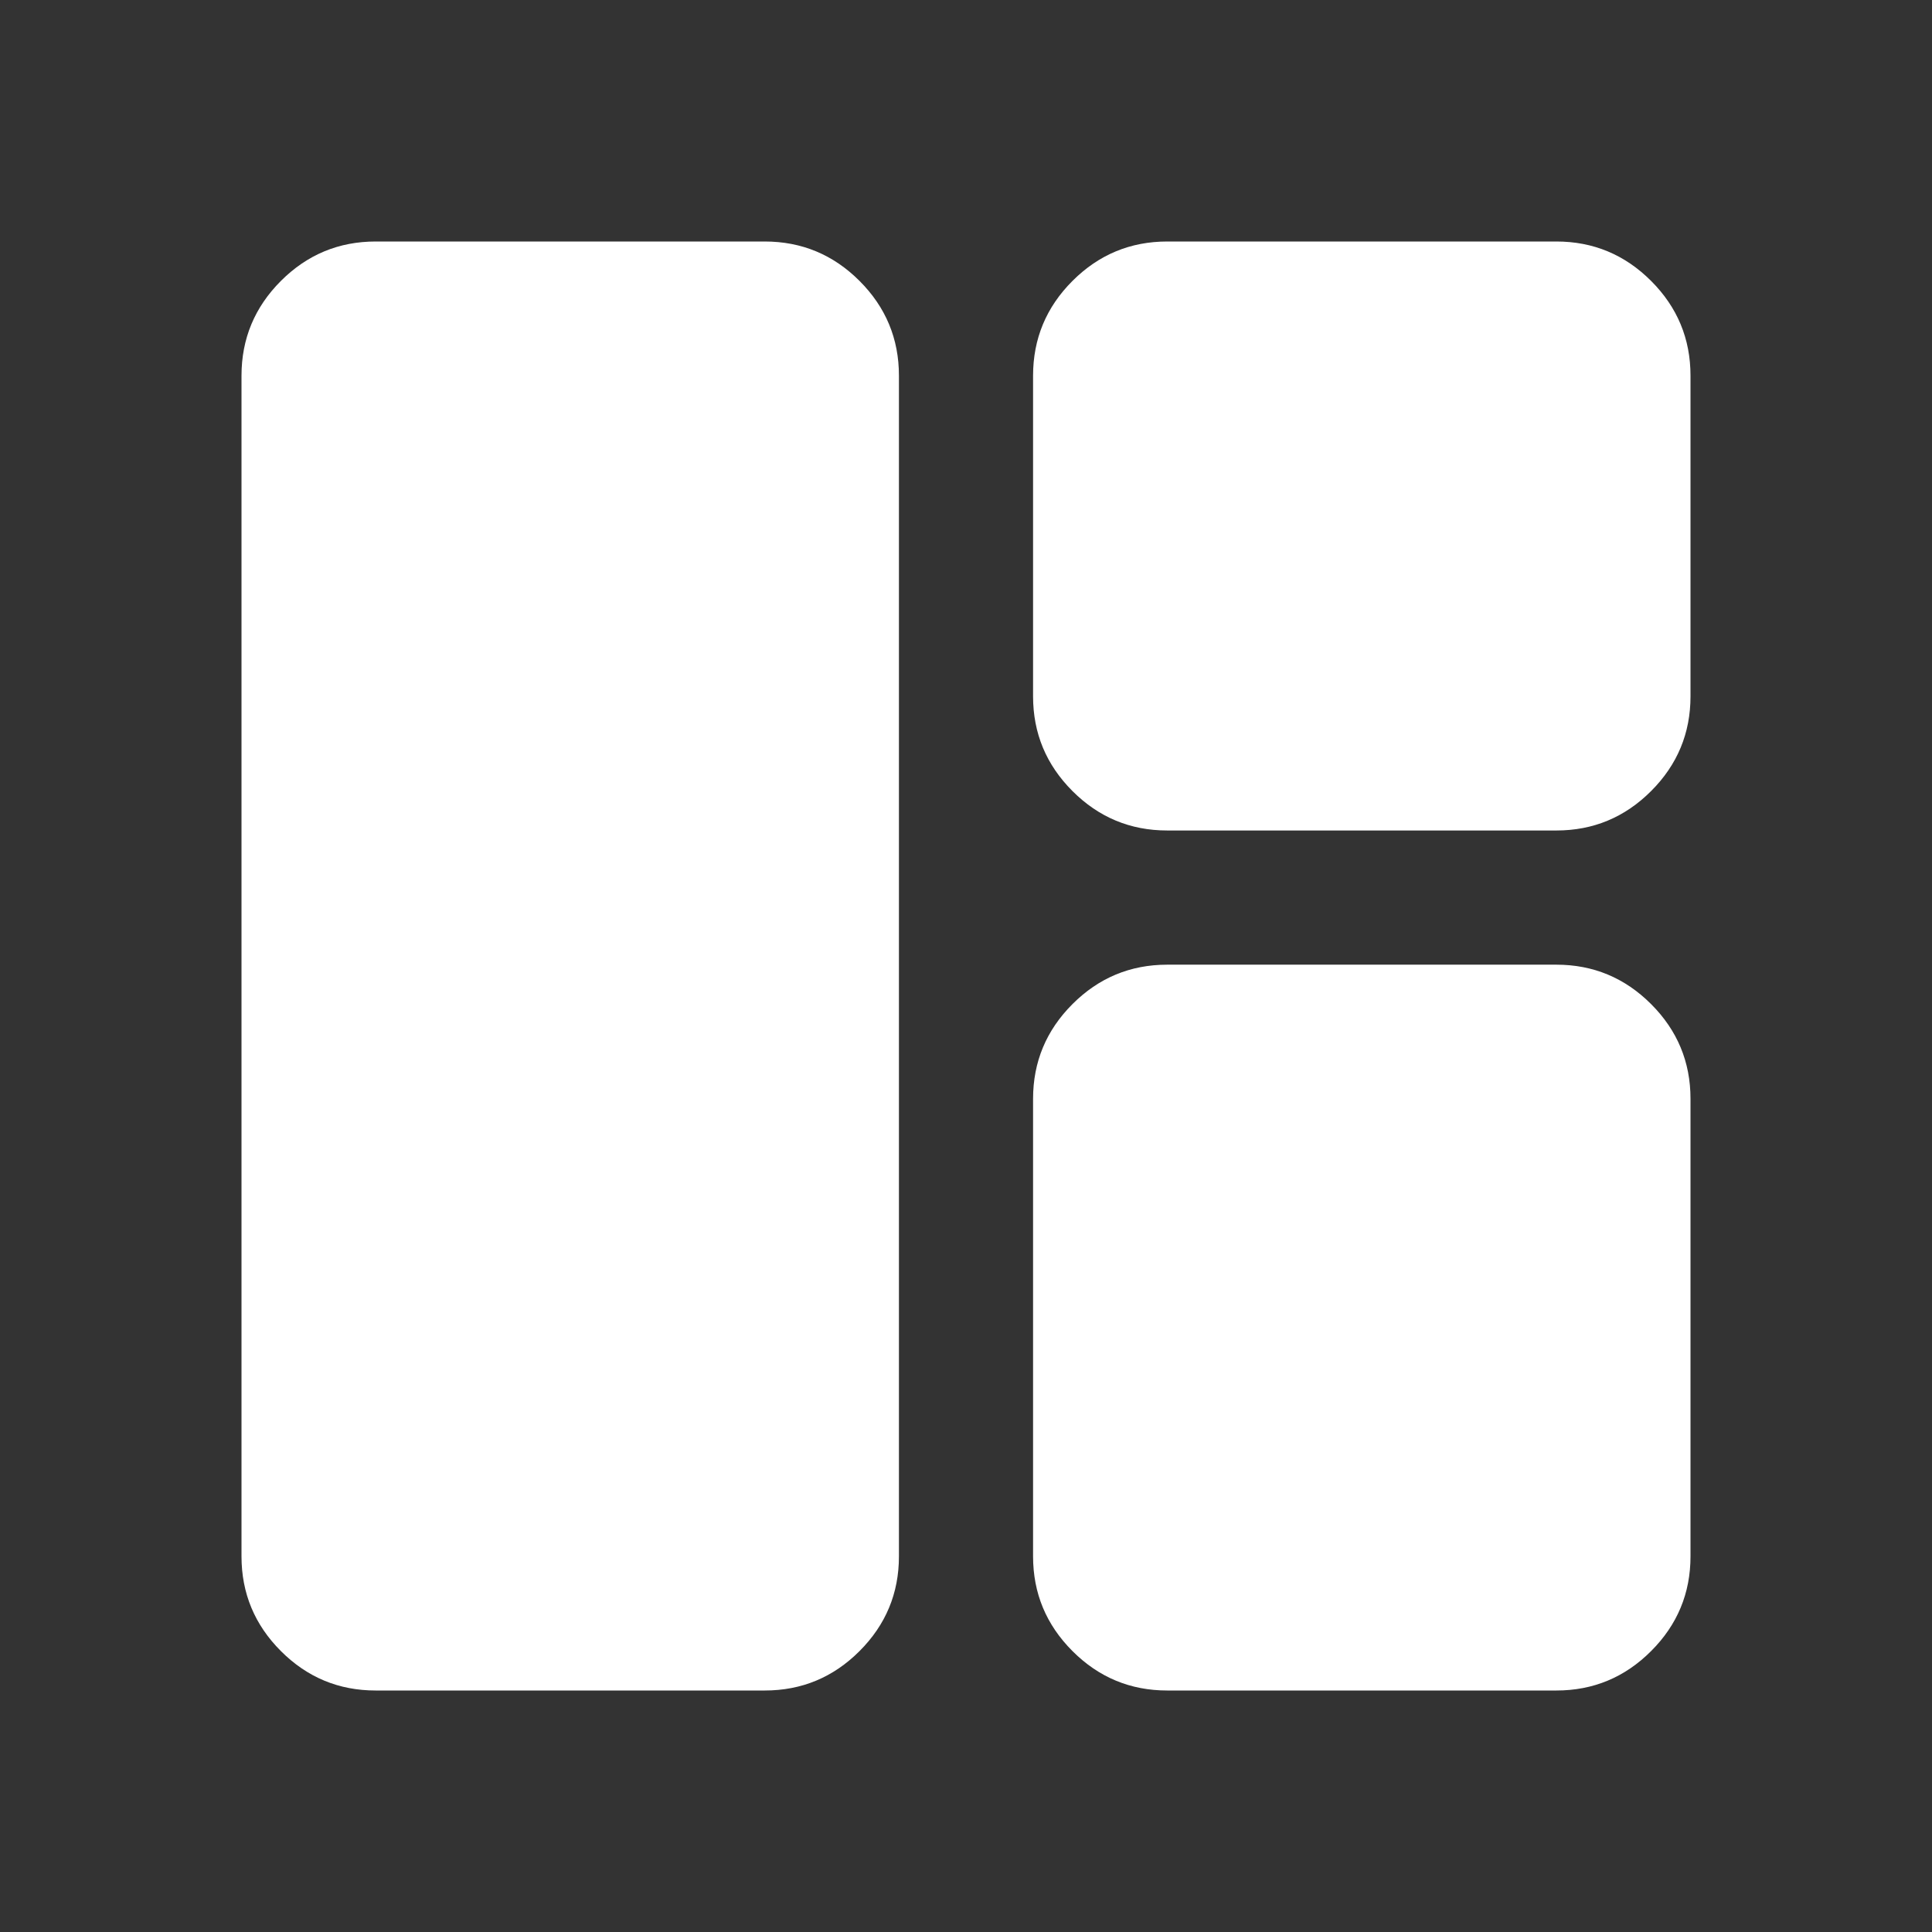 <svg width="35" height="35" viewBox="0 0 35 35" fill="none" xmlns="http://www.w3.org/2000/svg">
<rect x="0" y="0" width="35" height="35" fill="#333333" stroke="none"/>
<g id="space_dashboard_FILL1_wght400_GRAD0_opsz40">
<path id="Vector" d="M6.806 30.625C6.137 30.625 5.565 30.387 5.089 29.911C4.613 29.435 4.375 28.863 4.375 28.195V6.806C4.375 6.137 4.613 5.565 5.089 5.089C5.565 4.613 6.137 4.375 6.806 4.375H13.854C14.523 4.375 15.095 4.613 15.571 5.089C16.047 5.565 16.285 6.137 16.285 6.806V28.195C16.285 28.863 16.047 29.435 15.571 29.911C15.095 30.387 14.523 30.625 13.854 30.625H6.806ZM21.146 30.625C20.477 30.625 19.905 30.387 19.429 29.911C18.953 29.435 18.715 28.863 18.715 28.195V19.906C18.715 19.238 18.953 18.666 19.429 18.19C19.905 17.714 20.477 17.476 21.146 17.476H28.195C28.863 17.476 29.435 17.714 29.911 18.19C30.387 18.666 30.625 19.238 30.625 19.906V28.195C30.625 28.863 30.387 29.435 29.911 29.911C29.435 30.387 28.863 30.625 28.195 30.625H21.146ZM21.146 15.045C20.477 15.045 19.905 14.807 19.429 14.331C18.953 13.855 18.715 13.283 18.715 12.615V6.806C18.715 6.137 18.953 5.565 19.429 5.089C19.905 4.613 20.477 4.375 21.146 4.375H28.195C28.863 4.375 29.435 4.613 29.911 5.089C30.387 5.565 30.625 6.137 30.625 6.806V12.615C30.625 13.283 30.387 13.855 29.911 14.331C29.435 14.807 28.863 15.045 28.195 15.045H21.146Z" fill="white"/>
</g>
</svg>
